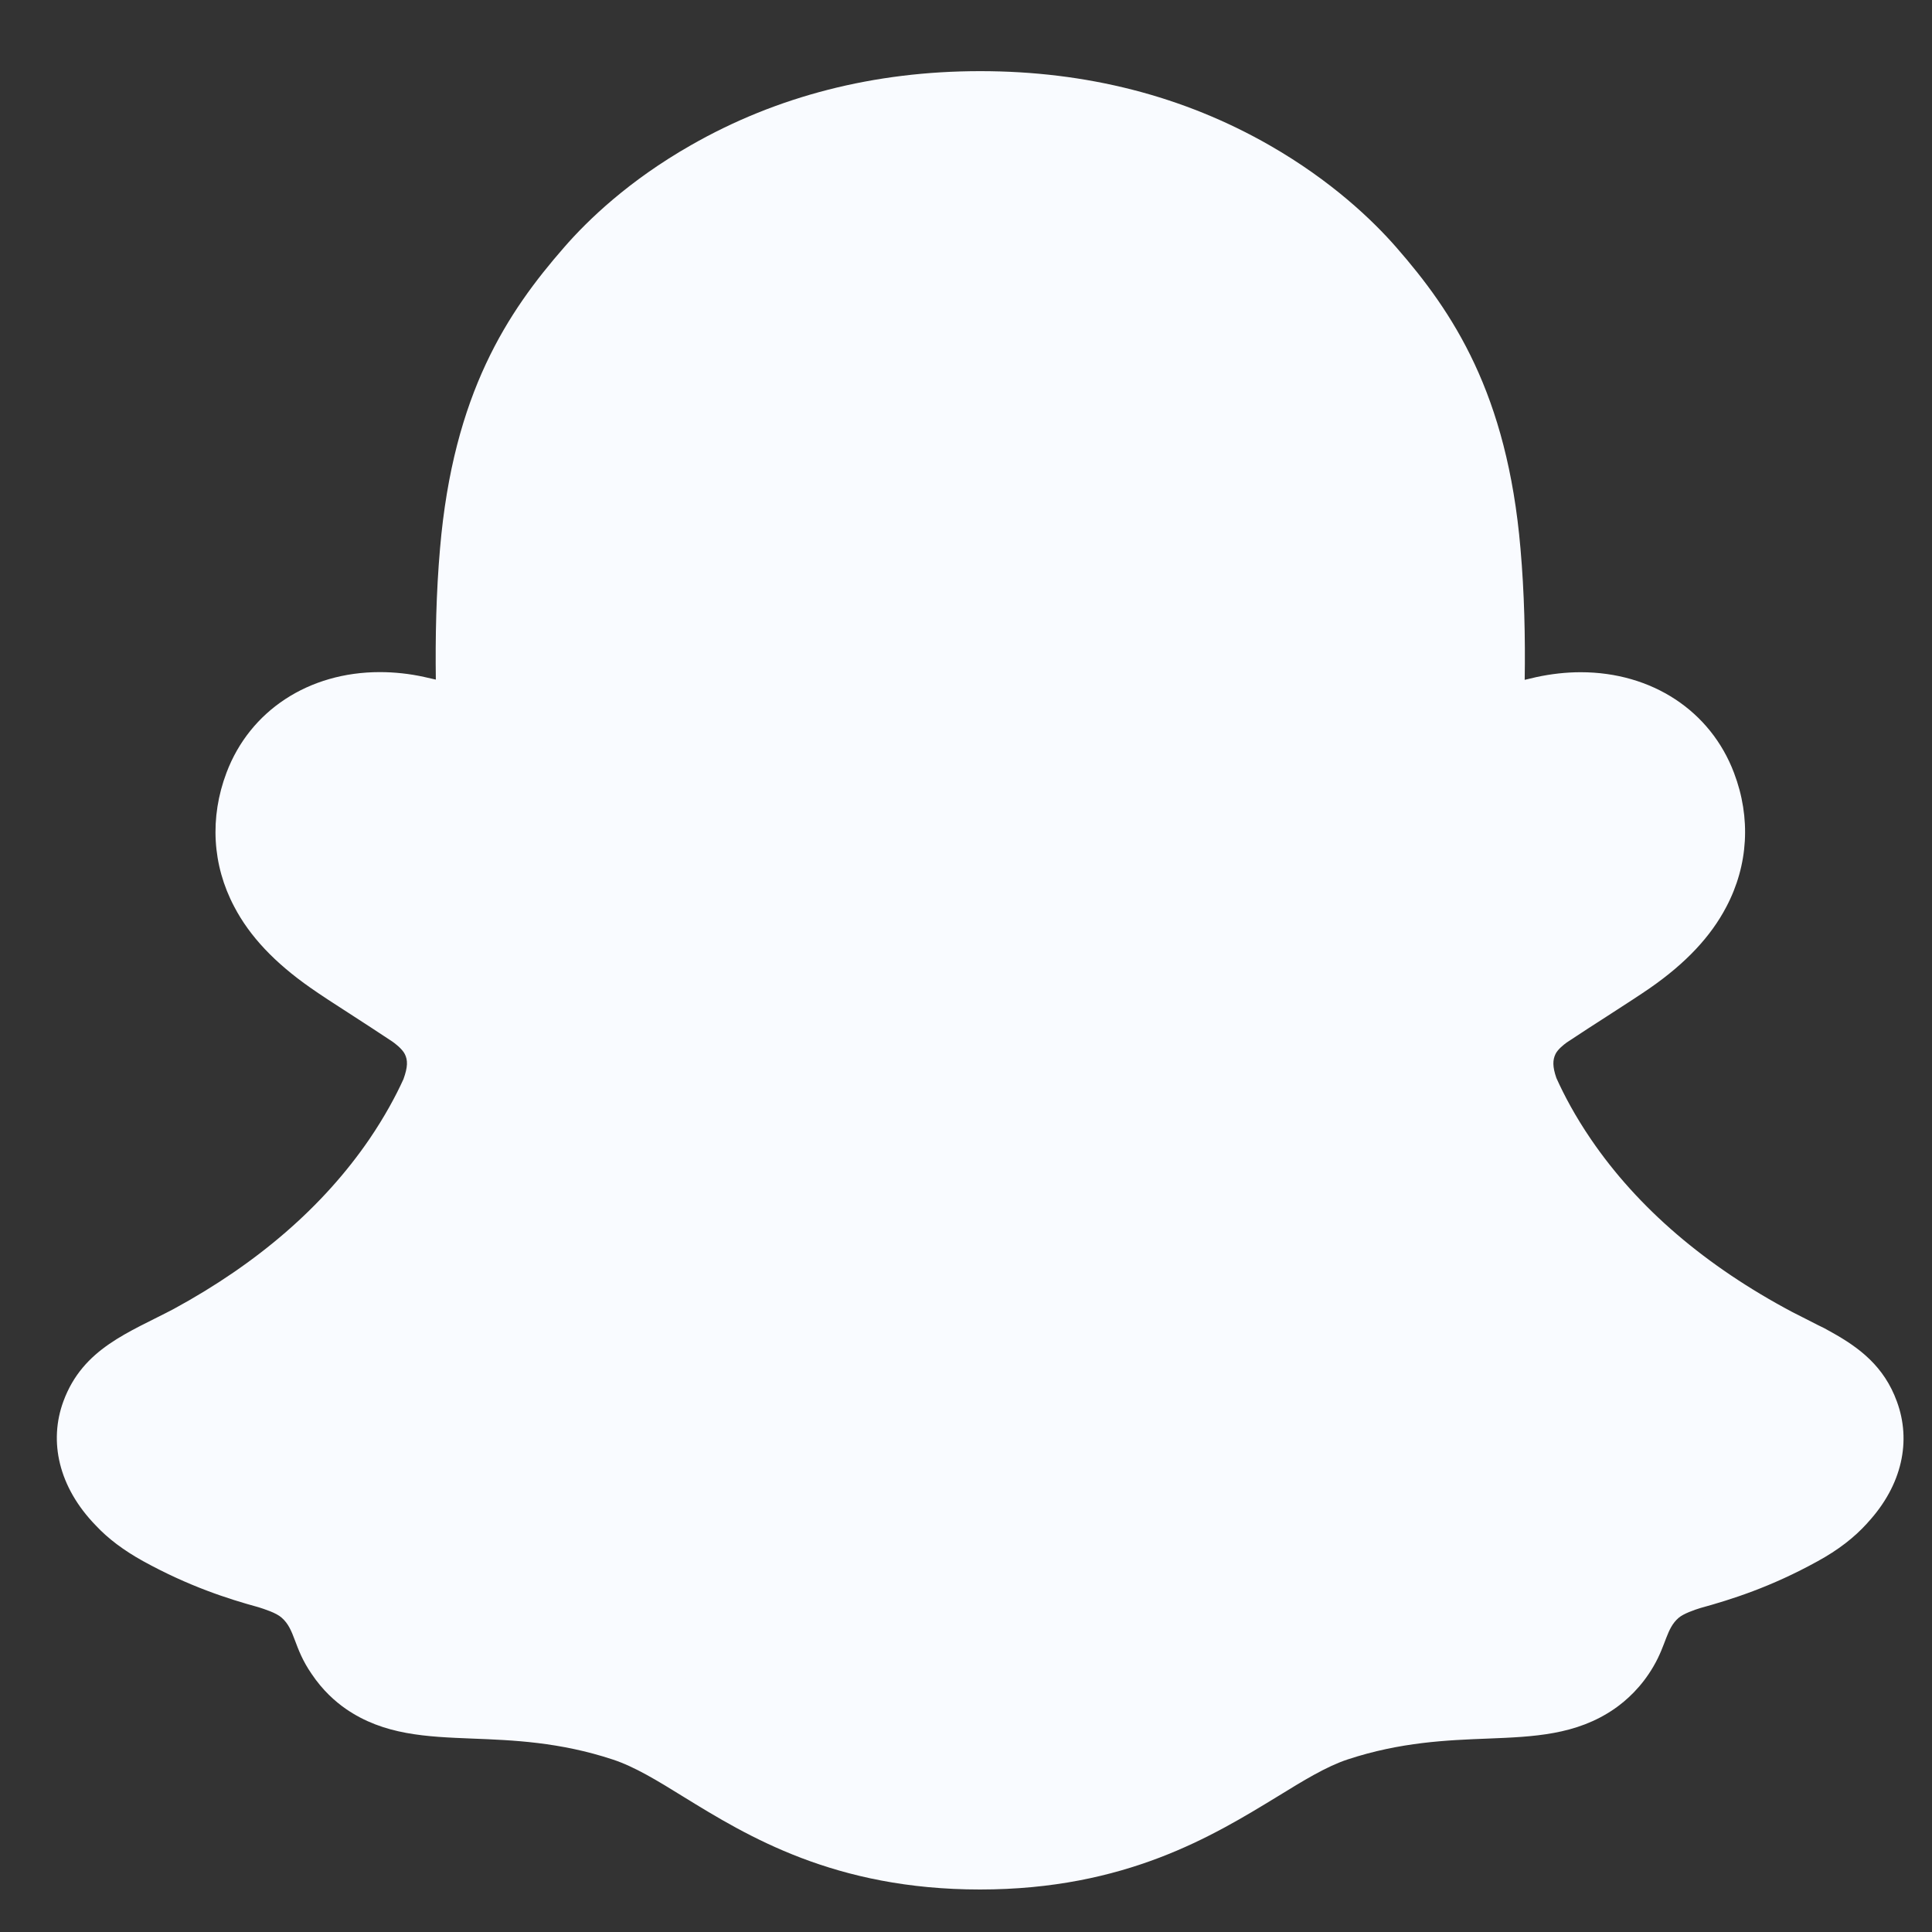 <svg width="17" height="17" viewBox="0 0 17 17" fill="none" xmlns="http://www.w3.org/2000/svg">
<rect x="0" y="0" width="17" height="17" fill="#333333" stroke="none"/>
<g id="layer2">
<g id="g823">
<g id="g819">
<path id="path817" d="M16.252 12.504C16.186 12.283 15.867 12.127 15.867 12.127C15.836 12.111 15.809 12.097 15.787 12.086C15.255 11.829 14.784 11.52 14.387 11.169C14.068 10.886 13.796 10.575 13.576 10.245C13.308 9.842 13.183 9.506 13.129 9.323C13.099 9.204 13.104 9.156 13.129 9.095C13.15 9.042 13.211 8.993 13.24 8.969C13.419 8.842 13.708 8.655 13.886 8.541C14.04 8.441 14.172 8.355 14.249 8.301C14.498 8.127 14.67 7.949 14.77 7.757C14.9 7.509 14.916 7.236 14.814 6.968C14.678 6.606 14.34 6.39 13.91 6.39C13.815 6.39 13.716 6.401 13.618 6.422C13.372 6.476 13.139 6.563 12.943 6.64C12.929 6.646 12.913 6.635 12.915 6.619C12.935 6.135 12.959 5.484 12.905 4.867C12.858 4.308 12.742 3.837 12.554 3.426C12.366 3.013 12.12 2.709 11.928 2.488C11.745 2.279 11.423 1.969 10.937 1.691C10.255 1.301 9.477 1.103 8.627 1.103C7.778 1.103 7.002 1.301 6.318 1.691C5.803 1.985 5.475 2.317 5.326 2.488C5.134 2.709 4.888 3.013 4.699 3.426C4.51 3.837 4.396 4.307 4.348 4.867C4.294 5.487 4.316 6.086 4.339 6.619C4.339 6.635 4.324 6.646 4.308 6.64C4.113 6.563 3.88 6.476 3.634 6.422C3.537 6.401 3.439 6.39 3.342 6.39C2.913 6.39 2.575 6.606 2.437 6.968C2.336 7.236 2.352 7.509 2.482 7.757C2.583 7.949 2.753 8.127 3.002 8.301C3.079 8.355 3.212 8.441 3.366 8.541C3.539 8.653 3.82 8.836 4.001 8.961C4.023 8.977 4.099 9.034 4.123 9.095C4.148 9.158 4.153 9.206 4.12 9.333C4.064 9.517 3.939 9.85 3.675 10.245C3.456 10.577 3.183 10.886 2.864 11.169C2.468 11.52 1.996 11.829 1.465 12.086C1.439 12.099 1.409 12.113 1.377 12.132C1.377 12.132 1.06 12.294 1 12.504C0.911 12.813 1.147 13.103 1.387 13.259C1.78 13.513 2.26 13.649 2.537 13.724C2.615 13.745 2.685 13.764 2.748 13.783C2.788 13.795 2.888 13.833 2.931 13.889C2.985 13.959 2.991 14.044 3.01 14.141C3.04 14.305 3.109 14.506 3.31 14.646C3.532 14.798 3.813 14.809 4.17 14.824C4.543 14.838 5.007 14.855 5.538 15.031C5.784 15.113 6.008 15.251 6.265 15.409C6.805 15.741 7.476 16.154 8.622 16.154C9.769 16.154 10.445 15.739 10.988 15.406C11.245 15.249 11.466 15.113 11.707 15.033C12.239 14.857 12.702 14.839 13.075 14.825C13.432 14.811 13.713 14.801 13.935 14.648C14.151 14.498 14.213 14.276 14.241 14.11C14.257 14.027 14.267 13.952 14.314 13.892C14.356 13.84 14.448 13.803 14.491 13.789C14.556 13.768 14.629 13.749 14.71 13.727C14.987 13.652 15.336 13.565 15.76 13.325C16.271 13.035 16.306 12.68 16.252 12.504Z" fill="#F9FBFF"/>
</g>
<path id="path821" d="M16.691 12.332C16.579 12.024 16.363 11.86 16.119 11.724C16.073 11.697 16.03 11.675 15.995 11.659C15.922 11.621 15.847 11.584 15.773 11.546C15.009 11.141 14.412 10.63 14 10.026C13.86 9.821 13.763 9.637 13.695 9.486C13.66 9.385 13.662 9.327 13.687 9.275C13.706 9.235 13.757 9.194 13.786 9.173C13.917 9.086 14.052 8.999 14.144 8.94C14.308 8.834 14.438 8.75 14.52 8.693C14.835 8.474 15.054 8.24 15.19 7.98C15.384 7.613 15.408 7.195 15.258 6.801C15.052 6.255 14.535 5.915 13.909 5.915C13.779 5.915 13.648 5.93 13.518 5.958C13.482 5.966 13.449 5.974 13.416 5.982C13.422 5.611 13.413 5.214 13.379 4.827C13.262 3.462 12.784 2.746 12.286 2.176C12.078 1.938 11.716 1.591 11.174 1.28C10.416 0.845 9.56 0.626 8.625 0.626C7.693 0.626 6.836 0.845 6.079 1.278C5.533 1.589 5.171 1.938 4.965 2.175C4.467 2.745 3.989 3.46 3.872 4.825C3.838 5.212 3.83 5.609 3.835 5.98C3.802 5.973 3.767 5.965 3.734 5.957C3.604 5.928 3.47 5.914 3.342 5.914C2.716 5.914 2.199 6.253 1.993 6.799C1.844 7.193 1.867 7.612 2.061 7.978C2.197 8.239 2.418 8.472 2.731 8.691C2.815 8.75 2.943 8.834 3.107 8.939C3.196 8.996 3.324 9.08 3.451 9.164C3.47 9.177 3.538 9.227 3.562 9.275C3.589 9.329 3.589 9.388 3.55 9.496C3.483 9.643 3.386 9.824 3.25 10.024C2.845 10.616 2.266 11.117 1.528 11.518C1.136 11.725 0.73 11.863 0.558 12.33C0.428 12.682 0.514 13.084 0.842 13.422C0.95 13.538 1.087 13.641 1.258 13.736C1.661 13.958 2.004 14.068 2.274 14.142C2.321 14.157 2.431 14.191 2.478 14.234C2.599 14.339 2.582 14.498 2.742 14.729C2.839 14.874 2.95 14.972 3.042 15.036C3.377 15.268 3.754 15.282 4.154 15.298C4.514 15.312 4.924 15.328 5.391 15.482C5.584 15.545 5.786 15.669 6.017 15.812C6.576 16.156 7.343 16.626 8.623 16.626C9.905 16.626 10.675 16.153 11.239 15.809C11.47 15.667 11.67 15.544 11.857 15.482C12.324 15.328 12.733 15.312 13.094 15.298C13.494 15.282 13.87 15.268 14.206 15.036C14.311 14.963 14.444 14.844 14.549 14.663C14.663 14.468 14.662 14.33 14.77 14.236C14.814 14.198 14.911 14.165 14.963 14.149C15.235 14.074 15.582 13.965 15.993 13.738C16.176 13.638 16.317 13.528 16.43 13.403C16.431 13.401 16.433 13.4 16.434 13.398C16.741 13.065 16.818 12.676 16.691 12.332ZM15.554 12.943C14.858 13.327 14.397 13.285 14.038 13.515C13.733 13.712 13.913 14.136 13.692 14.288C13.419 14.477 12.614 14.276 11.575 14.618C10.718 14.902 10.171 15.717 8.626 15.717C7.079 15.717 6.547 14.906 5.678 14.618C4.638 14.276 3.832 14.477 3.561 14.288C3.34 14.136 3.519 13.712 3.215 13.515C2.856 13.284 2.394 13.325 1.699 12.943C1.256 12.698 1.507 12.547 1.655 12.476C4.172 11.259 4.572 9.377 4.591 9.235C4.613 9.067 4.637 8.934 4.451 8.761C4.272 8.594 3.473 8.101 3.253 7.947C2.886 7.691 2.726 7.436 2.845 7.122C2.928 6.904 3.131 6.823 3.345 6.823C3.412 6.823 3.48 6.831 3.545 6.845C3.946 6.933 4.337 7.134 4.562 7.188C4.594 7.196 4.621 7.199 4.645 7.199C4.765 7.199 4.806 7.139 4.799 7.001C4.773 6.561 4.71 5.704 4.78 4.903C4.875 3.802 5.23 3.256 5.652 2.772C5.855 2.54 6.808 1.534 8.628 1.534C10.453 1.534 11.4 2.54 11.604 2.772C12.026 3.254 12.381 3.8 12.476 4.903C12.546 5.704 12.486 6.561 12.457 7.001C12.448 7.145 12.492 7.199 12.611 7.199C12.635 7.199 12.664 7.196 12.694 7.188C12.919 7.134 13.31 6.933 13.711 6.845C13.776 6.831 13.844 6.823 13.911 6.823C14.125 6.823 14.328 6.906 14.411 7.122C14.53 7.436 14.368 7.691 14.003 7.947C13.783 8.101 12.984 8.594 12.805 8.761C12.619 8.932 12.643 9.066 12.665 9.235C12.683 9.377 13.084 11.259 15.601 12.476C15.744 12.547 15.996 12.698 15.554 12.943Z" fill="#F9FBFF"/>
</g>
</g>
</svg>
